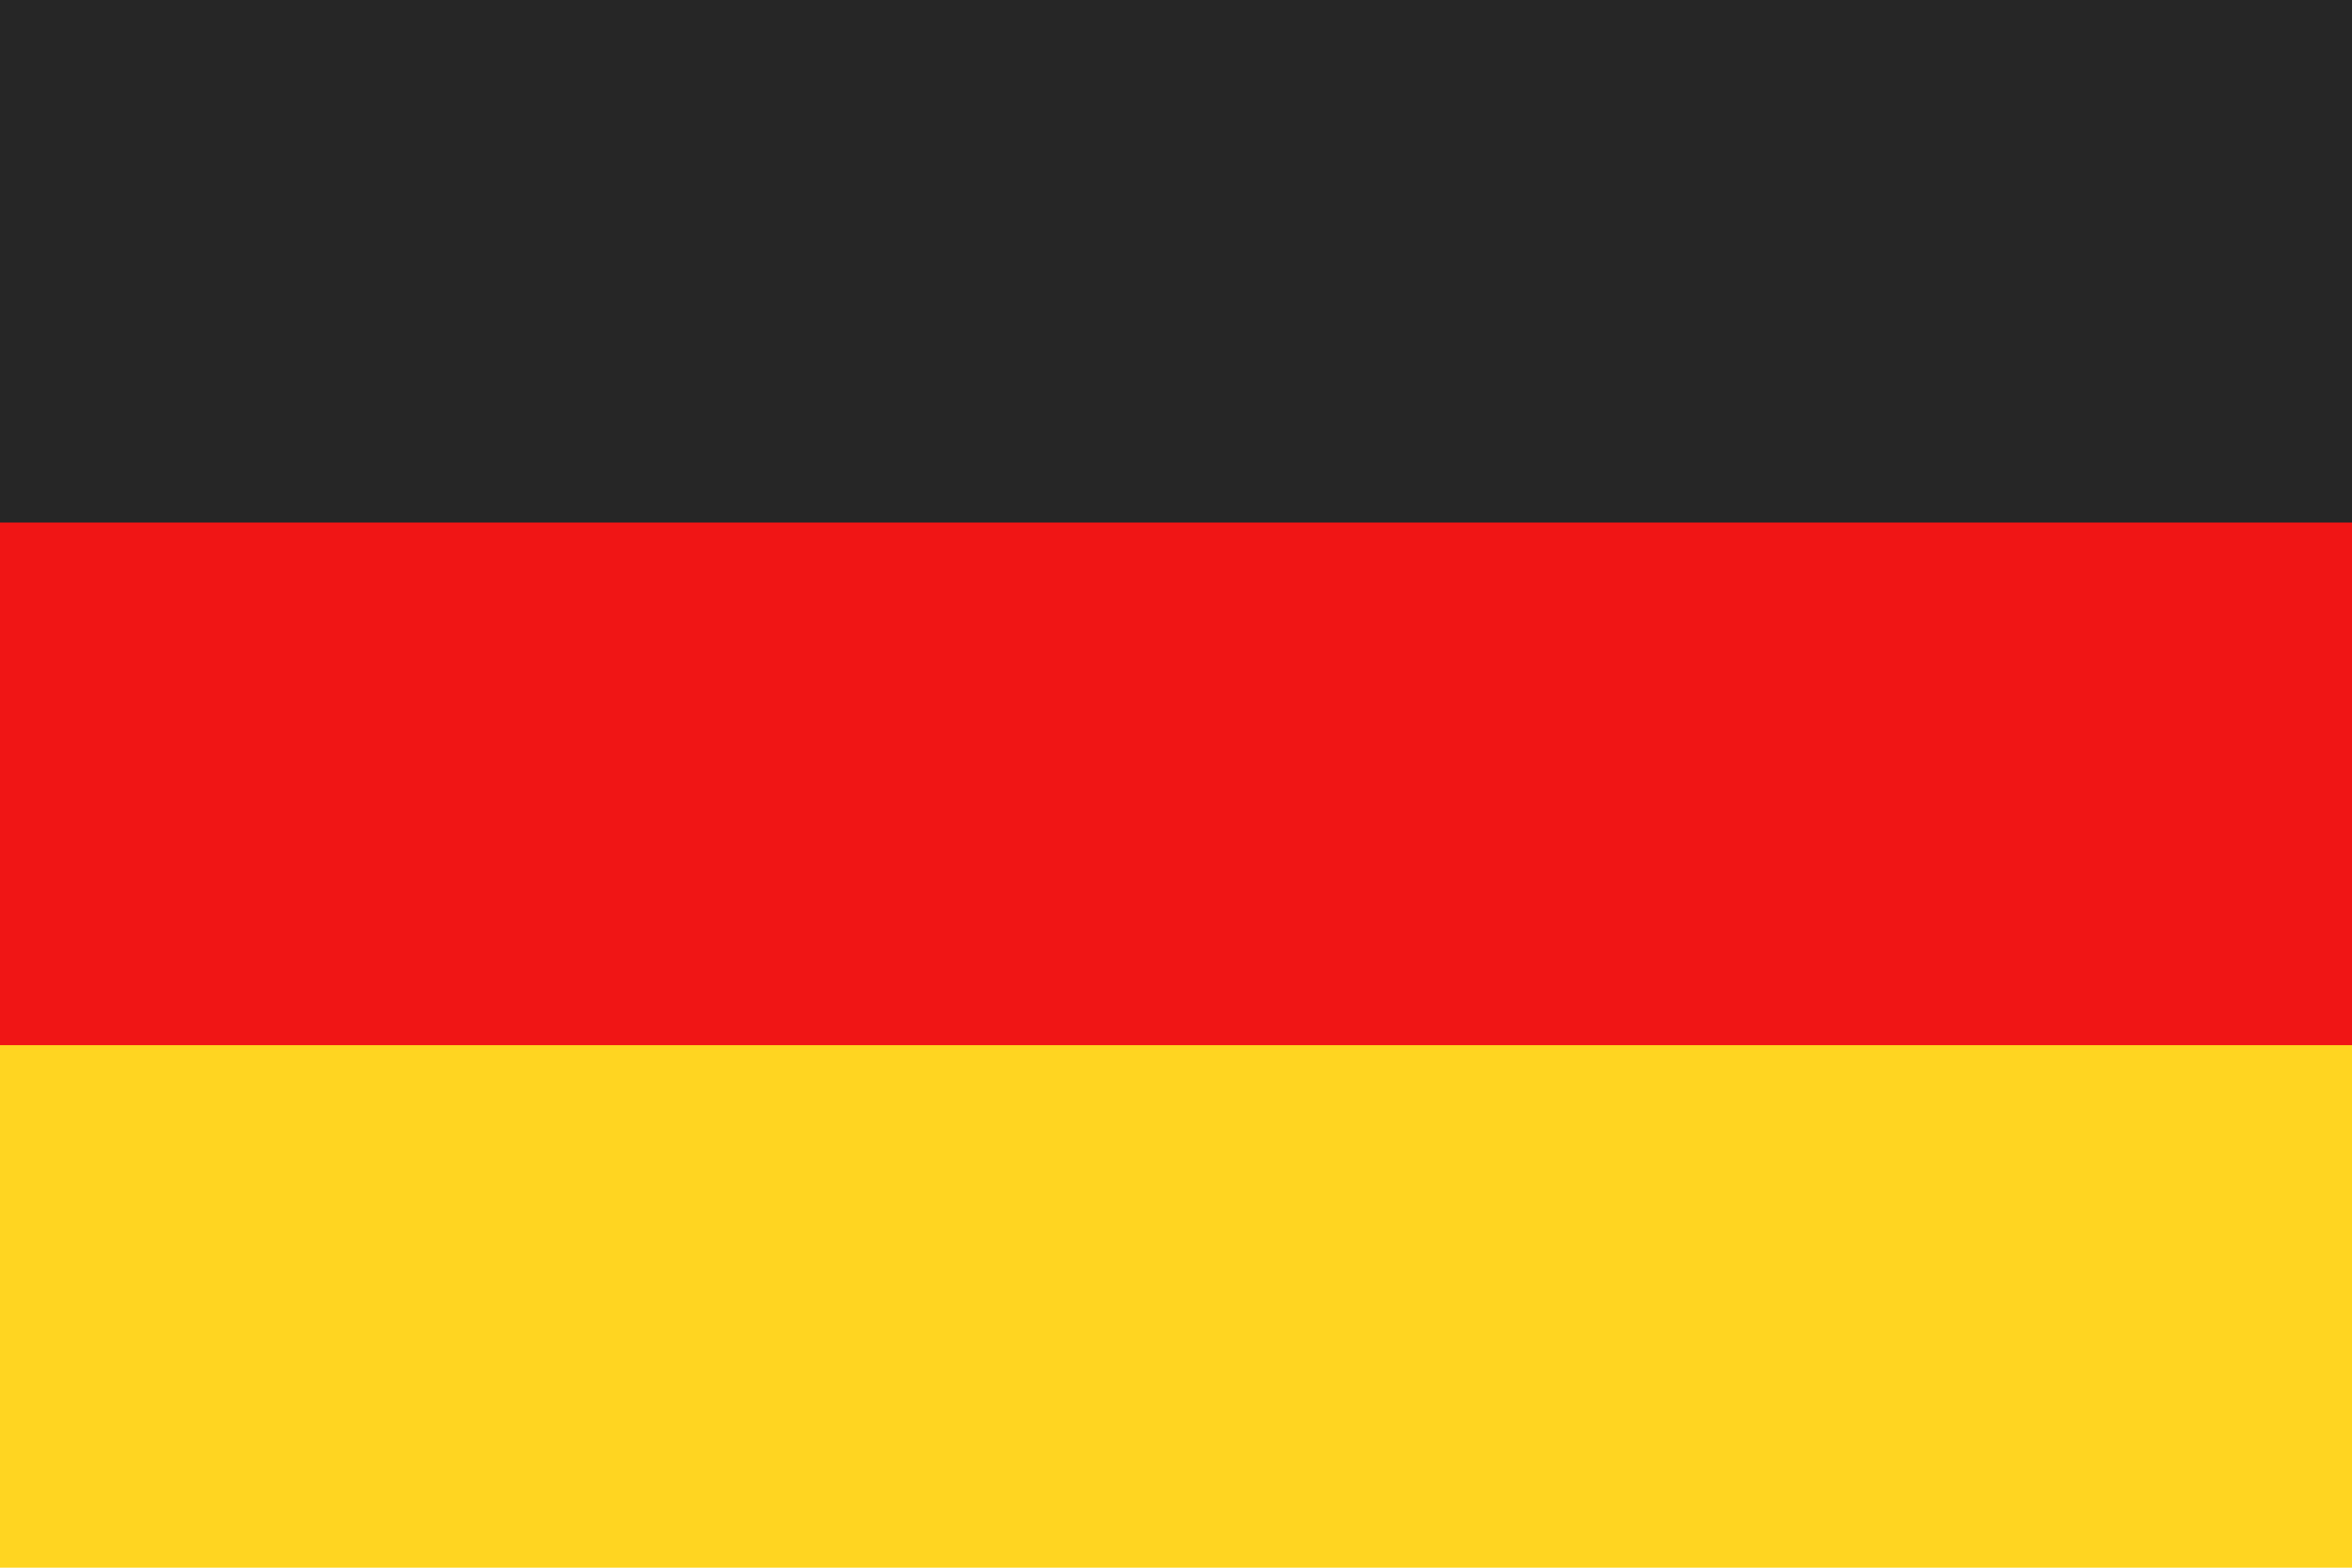<svg width="24" height="16" viewBox="0 0 24 16" fill="none" xmlns="http://www.w3.org/2000/svg">
<g clip-path="url(#clip0_9464_145950)">
<path d="M24 0H0V16H24V0Z" fill="#FFD521"/>
<path d="M24 0H0V10.667H24V0Z" fill="#F01515"/>
<path d="M24 0H0V5.333H24V0Z" fill="#262626"/>
</g>
<defs>
<clipPath id="clip0_9464_145950">
<rect width="24" height="16" fill="white"/>
</clipPath>
</defs>
</svg>
